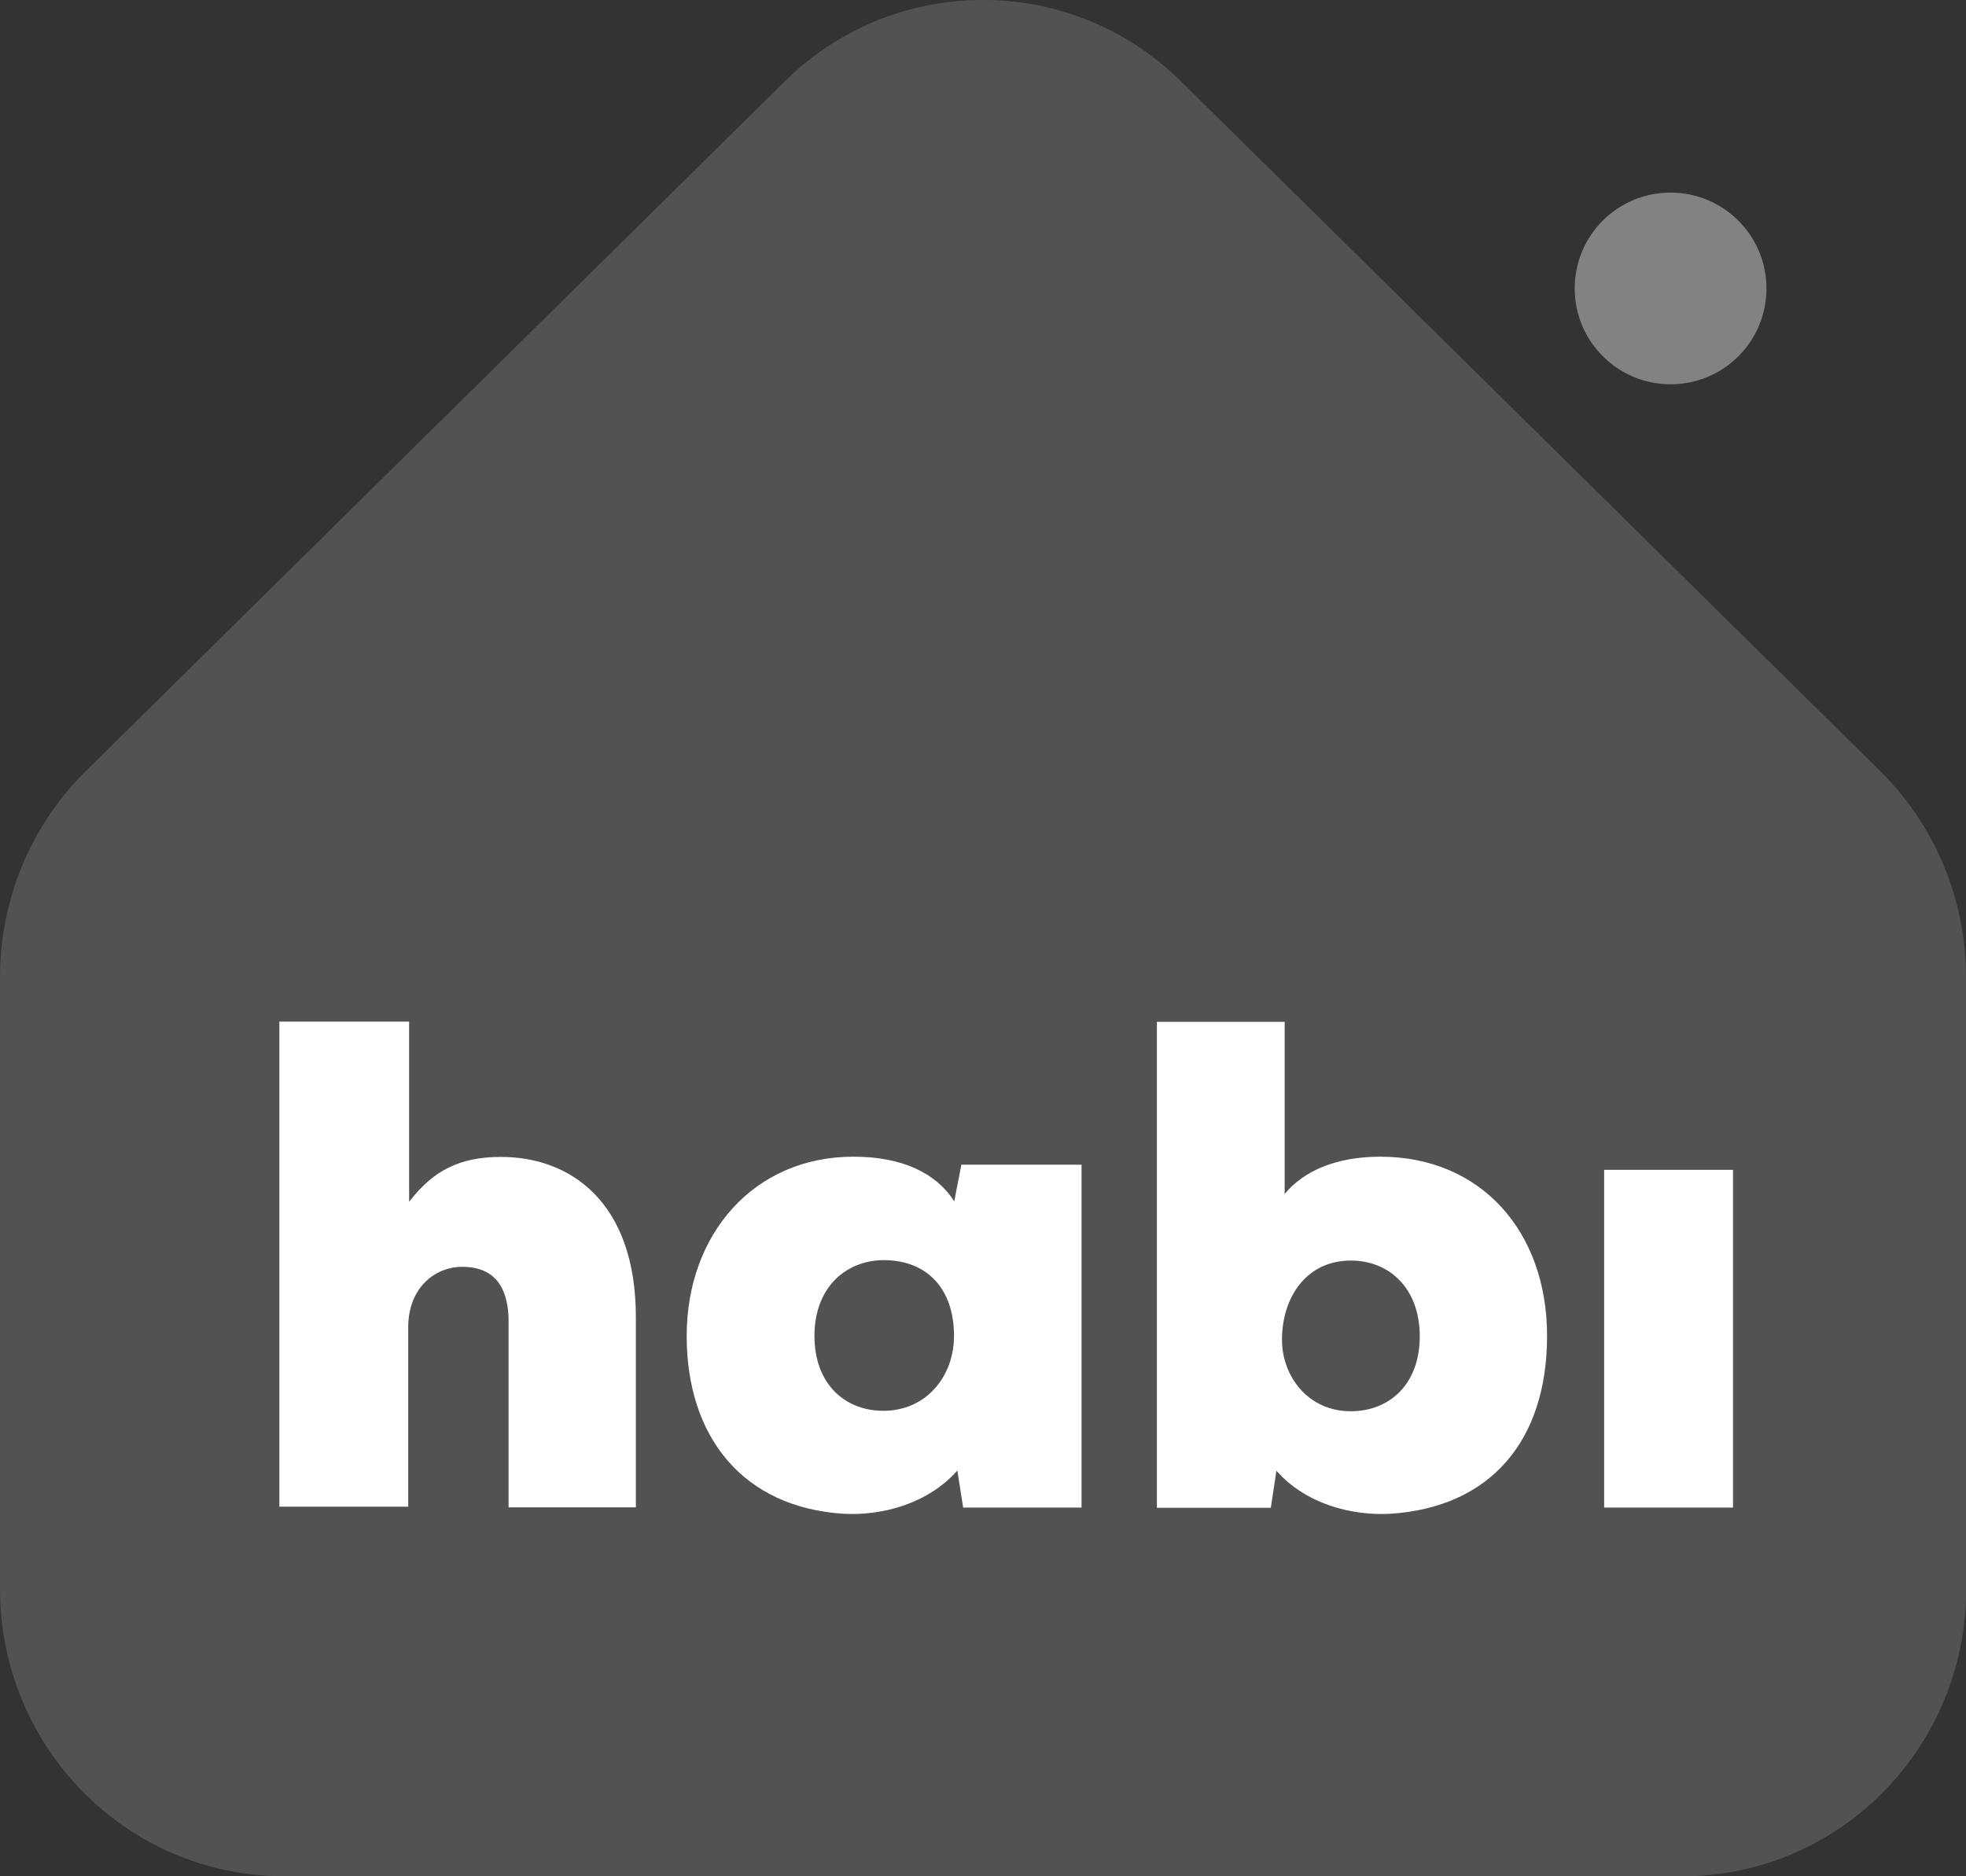 <?xml version="1.0" encoding="UTF-8"?>
<svg id="Capa_2" data-name="Capa 2" xmlns="http://www.w3.org/2000/svg" viewBox="0 0 88.18 84.17">
  <rect x="0" y="0" width="88.18" height="84.17" fill="#333333" stroke="none"/>
  <defs>
    <style>
      .cls-1 {
        fill: #fff;
        fill-rule: evenodd;
      }

      .cls-1, .cls-2, .cls-3 {
        stroke-width: 0px;
      }

      .cls-2 {
        fill: #828282;
      }

      .cls-3 {
        fill: #535252;
      }
    </style>
  </defs>
  <g id="Capa_1-2" data-name="Capa 1">
    <g>
      <path class="cls-3" d="m88.18,71.27v-27.44c0-3.47-1.38-6.8-3.85-9.24L52.97,3.65c-4.92-4.87-12.85-4.87-17.77,0L3.85,34.59C1.38,37.03,0,40.36,0,43.83v27.44C0,78.39,5.69,84.17,12.75,84.17h62.71c7.03,0,12.73-5.76,12.73-12.9Z"/>
      <path class="cls-1" d="m18.35,53.89v-8.06h-5.82v21.76h5.78v-8.12c.04-1.79,1.28-2.64,2.41-2.64s2.02.53,2.09,2.28v8.51h5.71v-8.53c0-5.17-2.94-7.19-6.05-7.19-1.83,0-3.03.6-4.11,2h0Zm30.16-1.64h-5.39l-.32,1.64c-.81-1.26-2.32-2-4.52-2-4.48,0-7.48,3.49-7.48,8.04s2.54,7.7,7.05,7.98c1.73.09,3.77-.45,5.09-1.94l.26,1.66h5.31s0-15.38,0-15.38Zm-8.89,11.04c-1.73,0-3.09-1.21-3.09-3.36s1.38-3.38,3.09-3.4c2.02,0,3.17,1.34,3.17,3.4,0,1.81-1.24,3.36-3.17,3.36h0Zm18.01-9.74c.85-1.02,2.3-1.66,4.28-1.66,4.5,0,7.48,3.34,7.48,8.04s-2.54,7.7-7.05,7.98c-1.73.09-3.77-.44-5.09-1.93l-.25,1.66h-5.11v-21.8h5.73v7.72h.02Zm-.13,6.55c0,1.62,1.15,3.21,3.09,3.21,1.73,0,3.09-1.21,3.09-3.36s-1.36-3.4-3.09-3.4c-2.02,0-3.09,1.68-3.09,3.55h0Zm20.23-7.62v15.15h-5.78v-15.15h5.78,0Z"/>
      <path class="cls-2" d="m74.93,17.24c2.38,0,4.3-1.92,4.3-4.3,0-2.38-1.93-4.3-4.3-4.3h0c-2.38,0-4.3,1.92-4.3,4.3s1.93,4.3,4.3,4.3Z"/>
    </g>
  </g>
</svg>